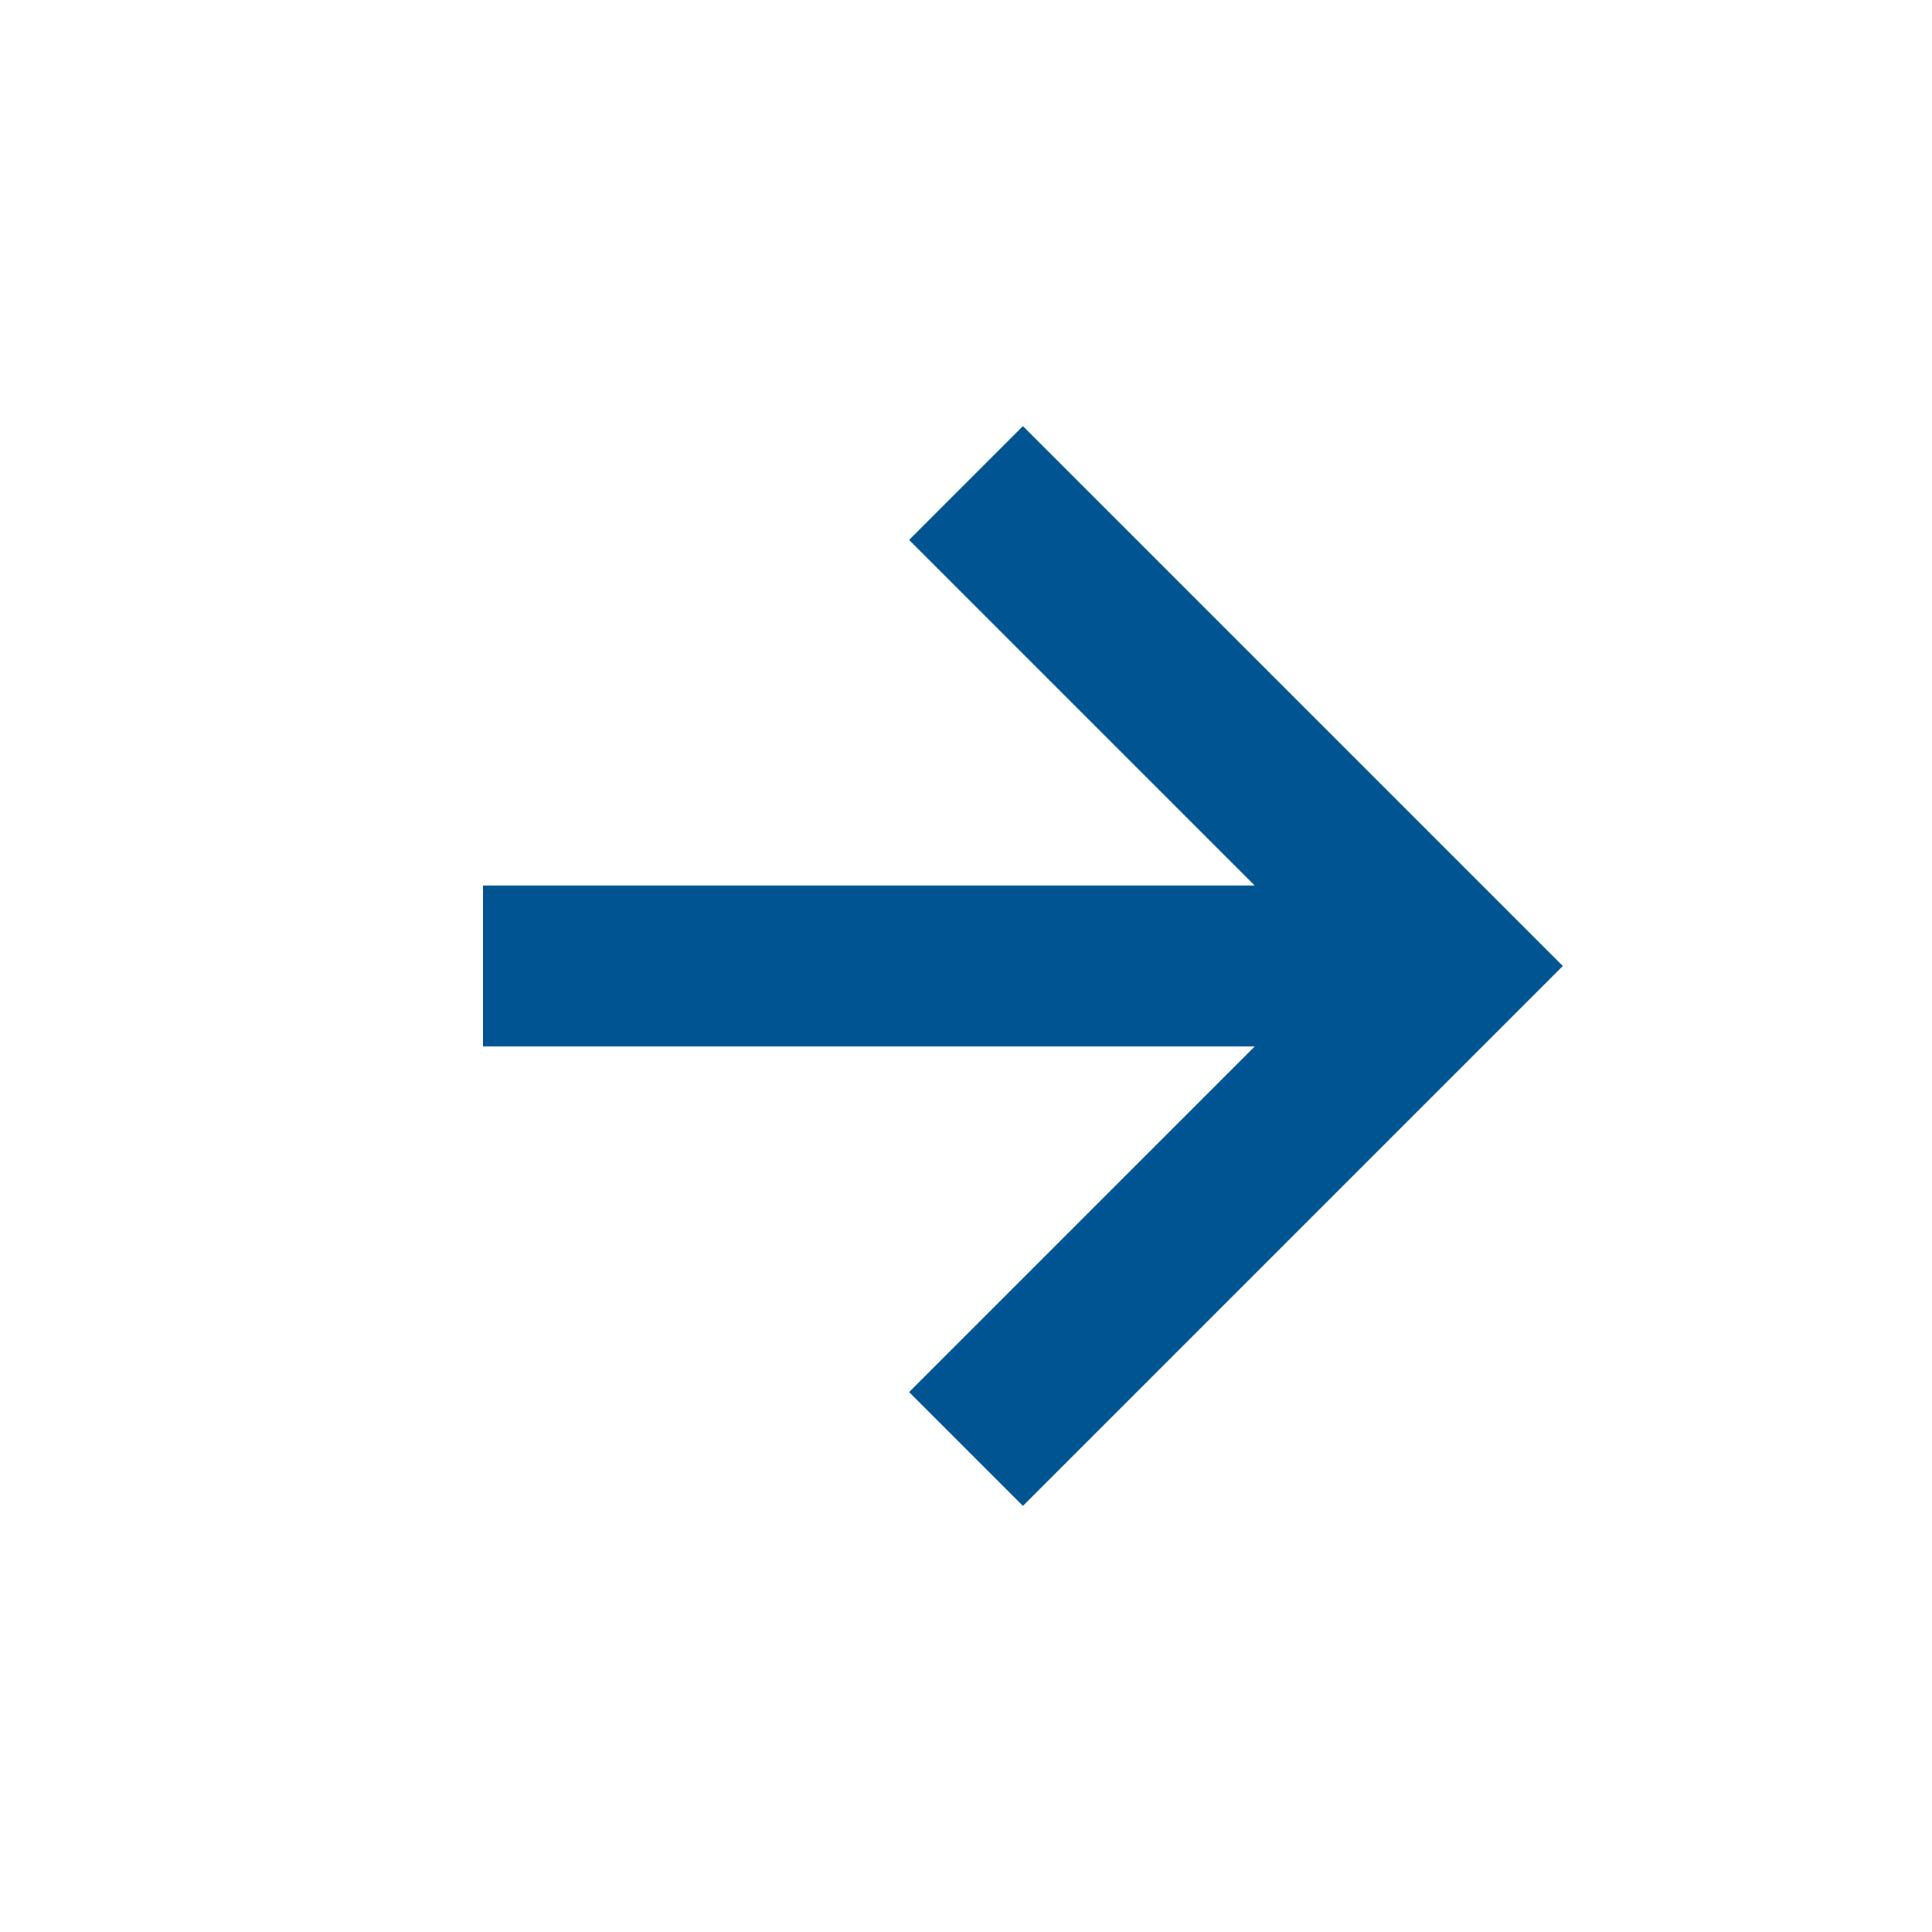 <svg xmlns="http://www.w3.org/2000/svg" width="24" height="24" viewBox="0 0 24 24" style="fill:#005491;transform: ;msFilter:;"><path d="m11.293 17.293 1.414 1.414L19.414 12l-6.707-6.707-1.414 1.414L15.586 11H6v2h9.586z"></path></svg>